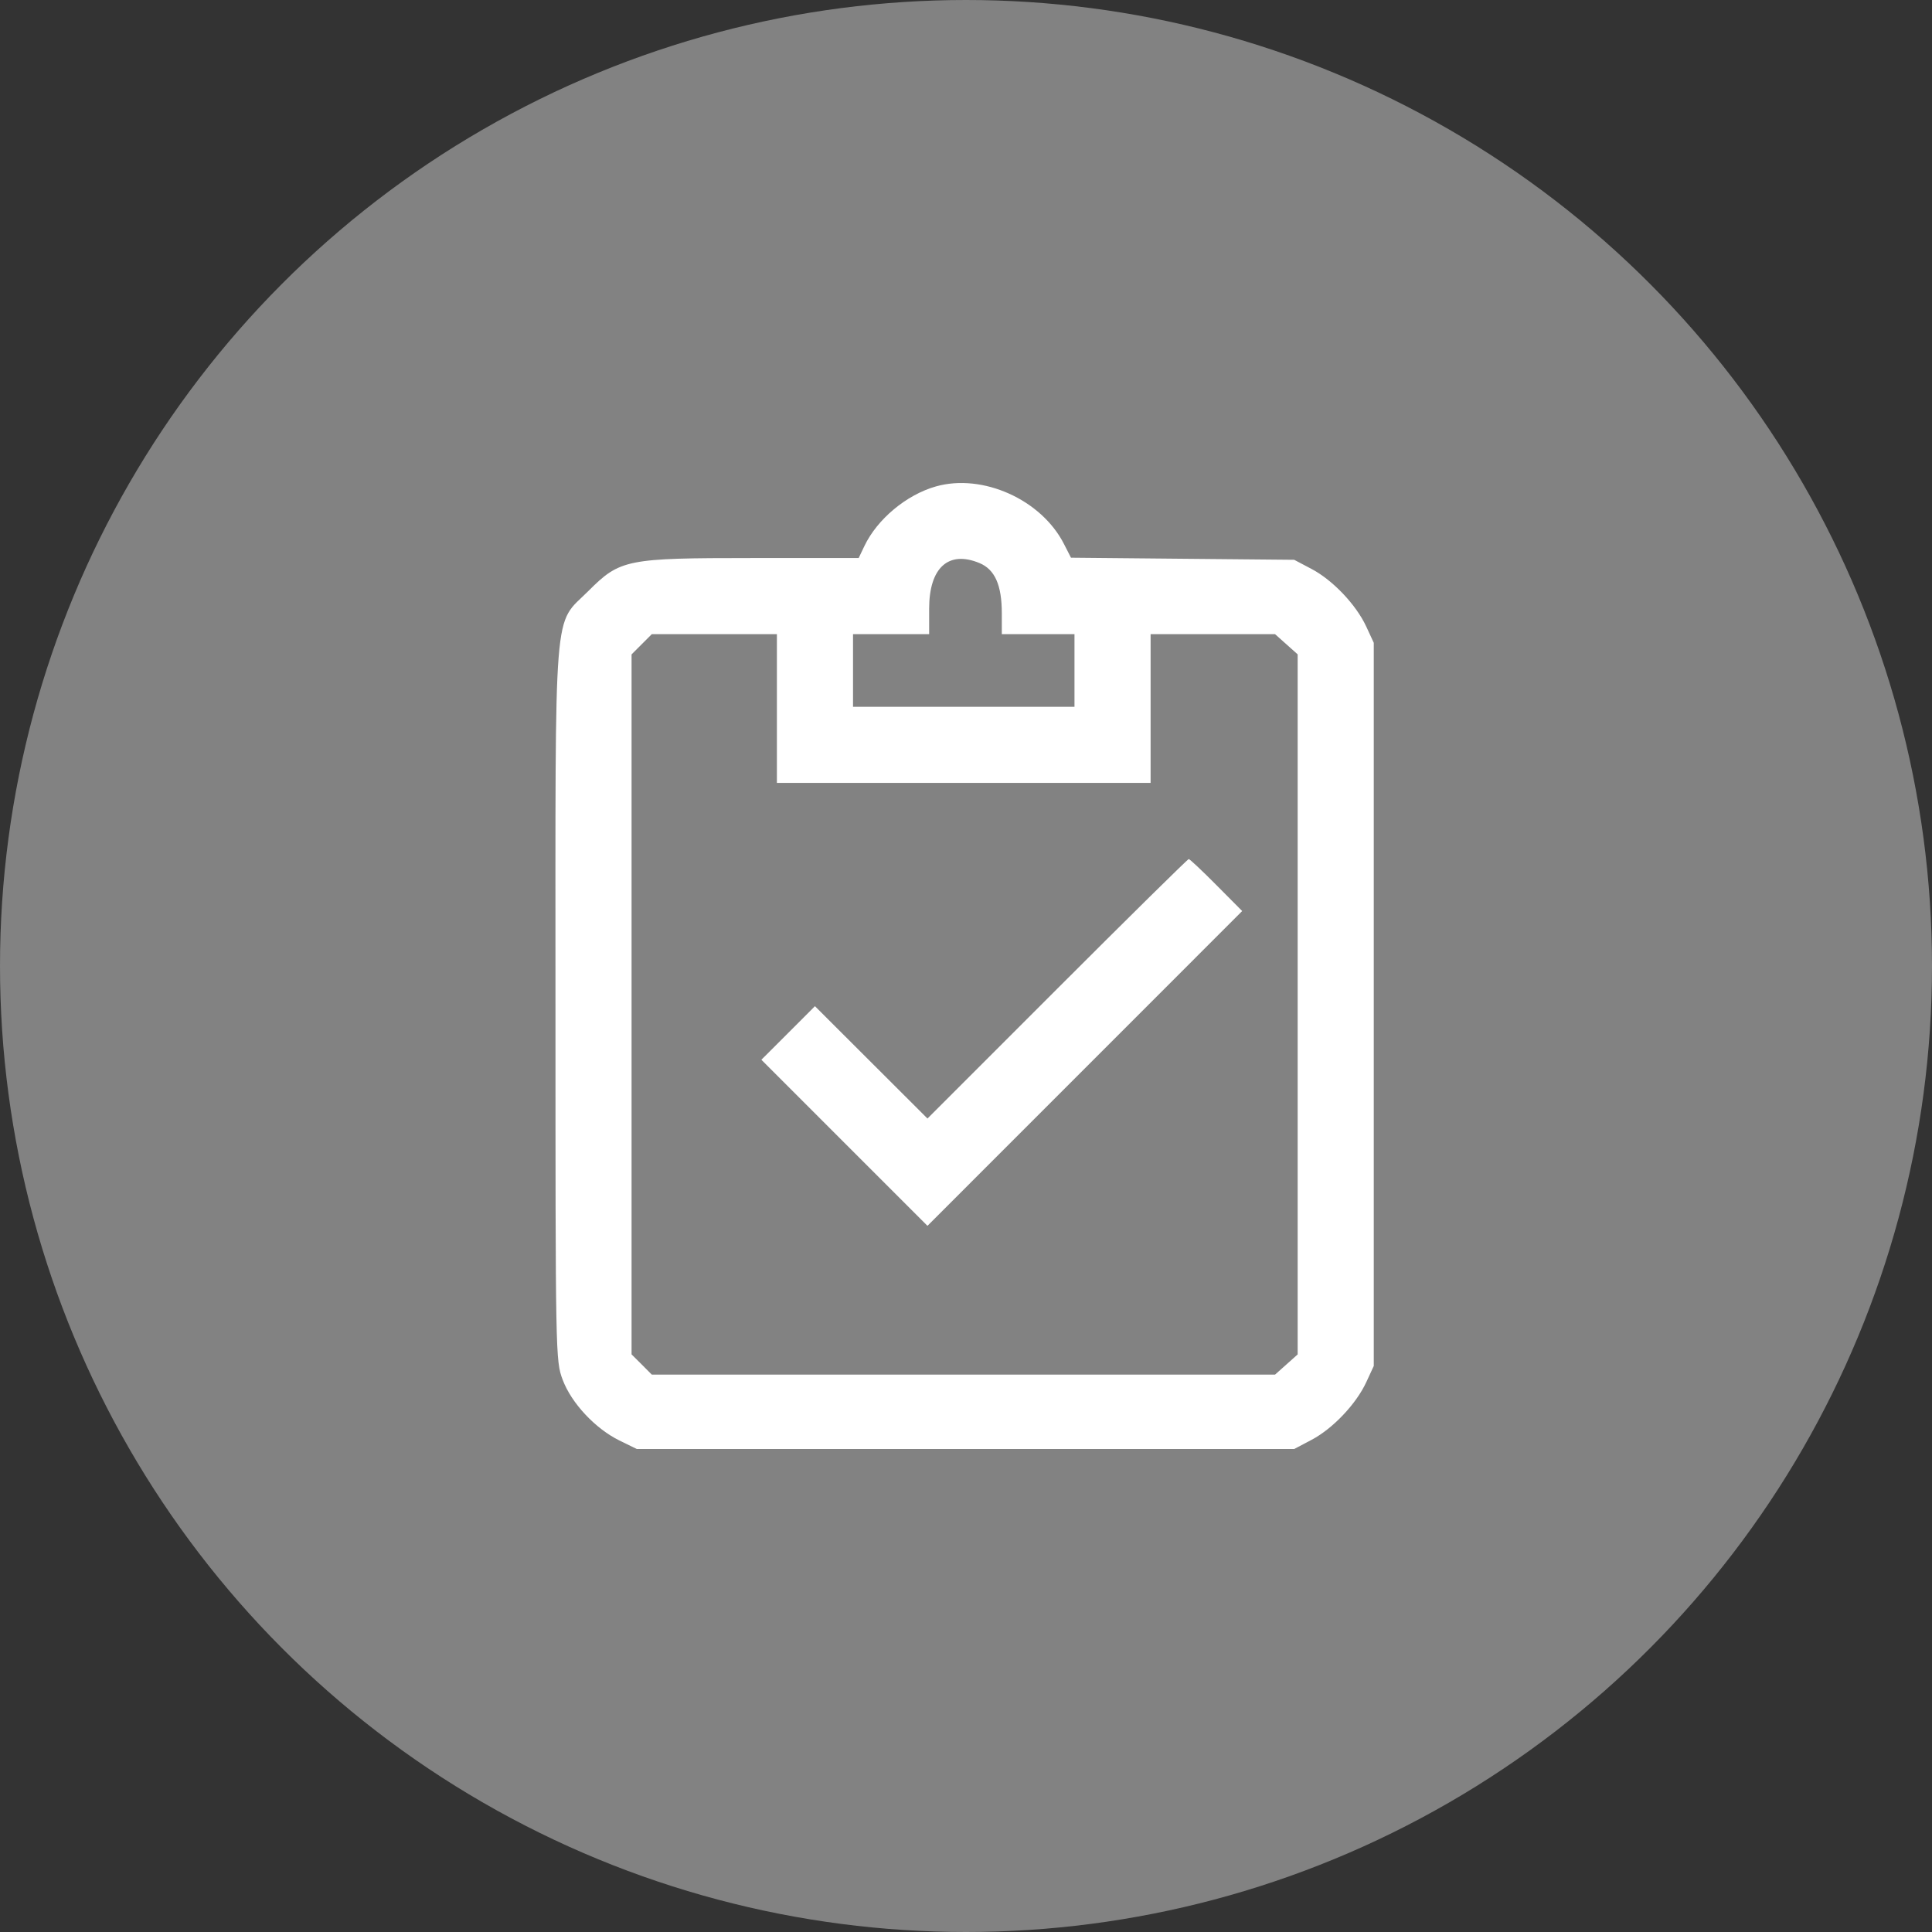 <svg width="80" height="80" viewBox="0 0 80 80" fill="none" xmlns="http://www.w3.org/2000/svg">
    <rect x="0" y="0" width="80" height="80" fill="#333333" stroke="none"/>
    <circle cx="40" cy="40" r="36.922" fill="#828282" stroke="#828282" stroke-width="6.156"/>
    <path fill-rule="evenodd" clip-rule="evenodd" d="M38.754 20.142c-1.22.345-2.43 1.353-2.962 2.47l-.236.495h-4.41c-5.205 0-5.47.053-6.781 1.364-1.47 1.47-1.364.153-1.364 17.118 0 14.576.003 14.756.297 15.542.362.968 1.351 2.026 2.353 2.518l.717.351H53.59l.722-.381c.878-.464 1.846-1.484 2.263-2.388l.31-.67V26.618l-.31-.67c-.417-.903-1.385-1.924-2.263-2.387l-.722-.381-4.622-.043-4.621-.044-.292-.571c-.936-1.836-3.366-2.927-5.301-2.38zm1.808 3.175c.634.265.921.912.921 2.078v.864h3.009v3.009h-9.17v-3.009h3.152v-1.055c0-1.7.802-2.424 2.088-1.887zm-8.392 6.022v3.08h15.474v-6.16H52.797l.468.418.468.418V56.084l-.468.418-.468.418H26.99l-.418-.42-.42-.418V27.097l.42-.42.418-.418h5.18v3.08zm11.606 11.605-5.371 5.372-2.33-2.326-2.33-2.326-1.109 1.11-1.109 1.108 3.438 3.439 3.439 3.438 6.516-6.517 6.516-6.518-1.069-1.076c-.587-.592-1.102-1.076-1.144-1.076-.042 0-2.493 2.417-5.447 5.372z" fill="#fff"/>
</svg>

